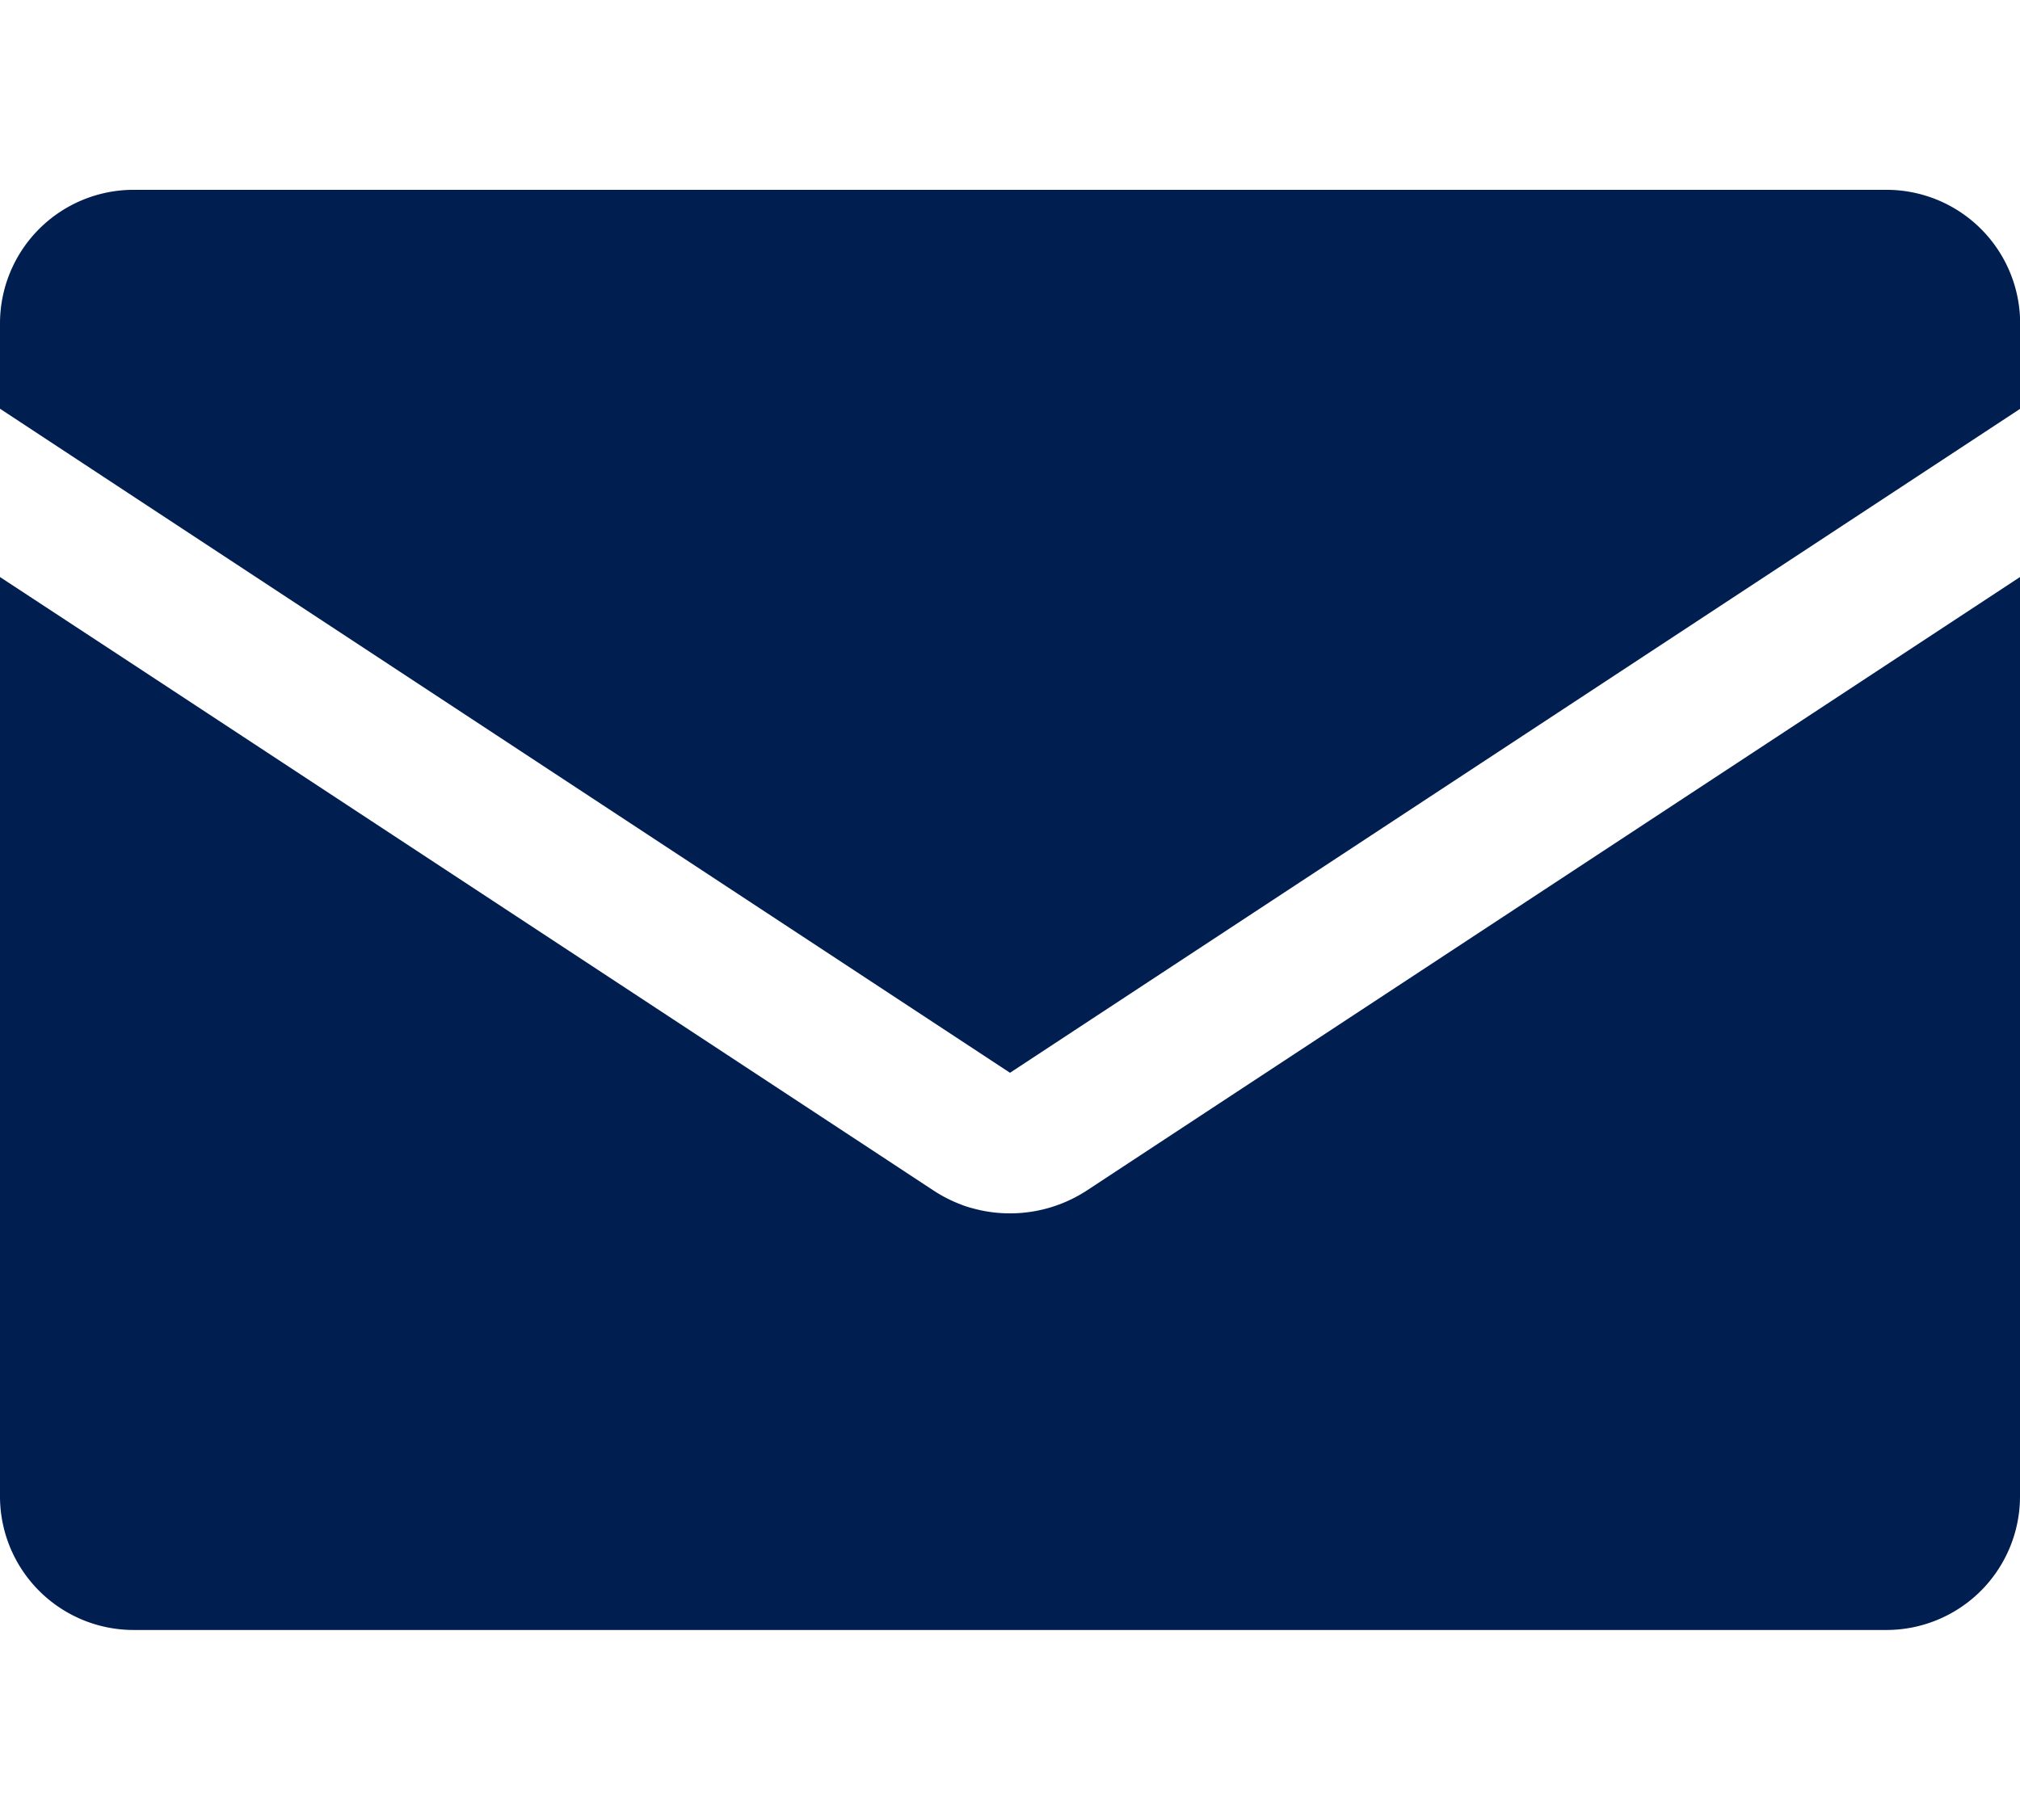 <svg xmlns="http://www.w3.org/2000/svg" width="42.558" height="38.348" viewBox="0 0 42.558 38.348">
  <g id="Raggruppa_28881" data-name="Raggruppa 28881" transform="translate(-809.999 -28)">
    <rect id="Rettangolo_17244" data-name="Rettangolo 17244" width="42" height="4" transform="translate(810.064 28)" fill="#00262d" opacity="0"/>
    <rect id="Rettangolo_17249" data-name="Rettangolo 17249" width="42" height="4" transform="translate(810.064 62.348)" fill="#00262d" opacity="0"/>
    <g id="Raggruppa_28879" data-name="Raggruppa 28879" transform="translate(810 32)">
      <path id="Tracciato_27725" data-name="Tracciato 27725" d="M39.745,0H2.813A2.816,2.816,0,0,0,0,2.813v1.8L2.961,6.562h0L19.547,17.468l1.732,1.139,1.732-1.139L39.6,6.562h0l2.961-1.947v-1.8A2.816,2.816,0,0,0,39.745,0" transform="translate(-0.001)" fill="#001e50"/>
      <path id="Tracciato_27726" data-name="Tracciato 27726" d="M23.864,122.516l-.959.631a2.962,2.962,0,0,1-2.26.418q-.1-.023-.207-.053t-.2-.068a2.96,2.96,0,0,1-.582-.3l-.49-.322-.469-.309-4.535-2.982-11.2-7.363L0,110.224V129.6a2.816,2.816,0,0,0,2.813,2.813H39.745a2.816,2.816,0,0,0,2.813-2.813V110.224L28.4,119.533Z" transform="translate(-0.001 -102.064)" fill="#001e50"/>
    </g>
  </g>
</svg>
